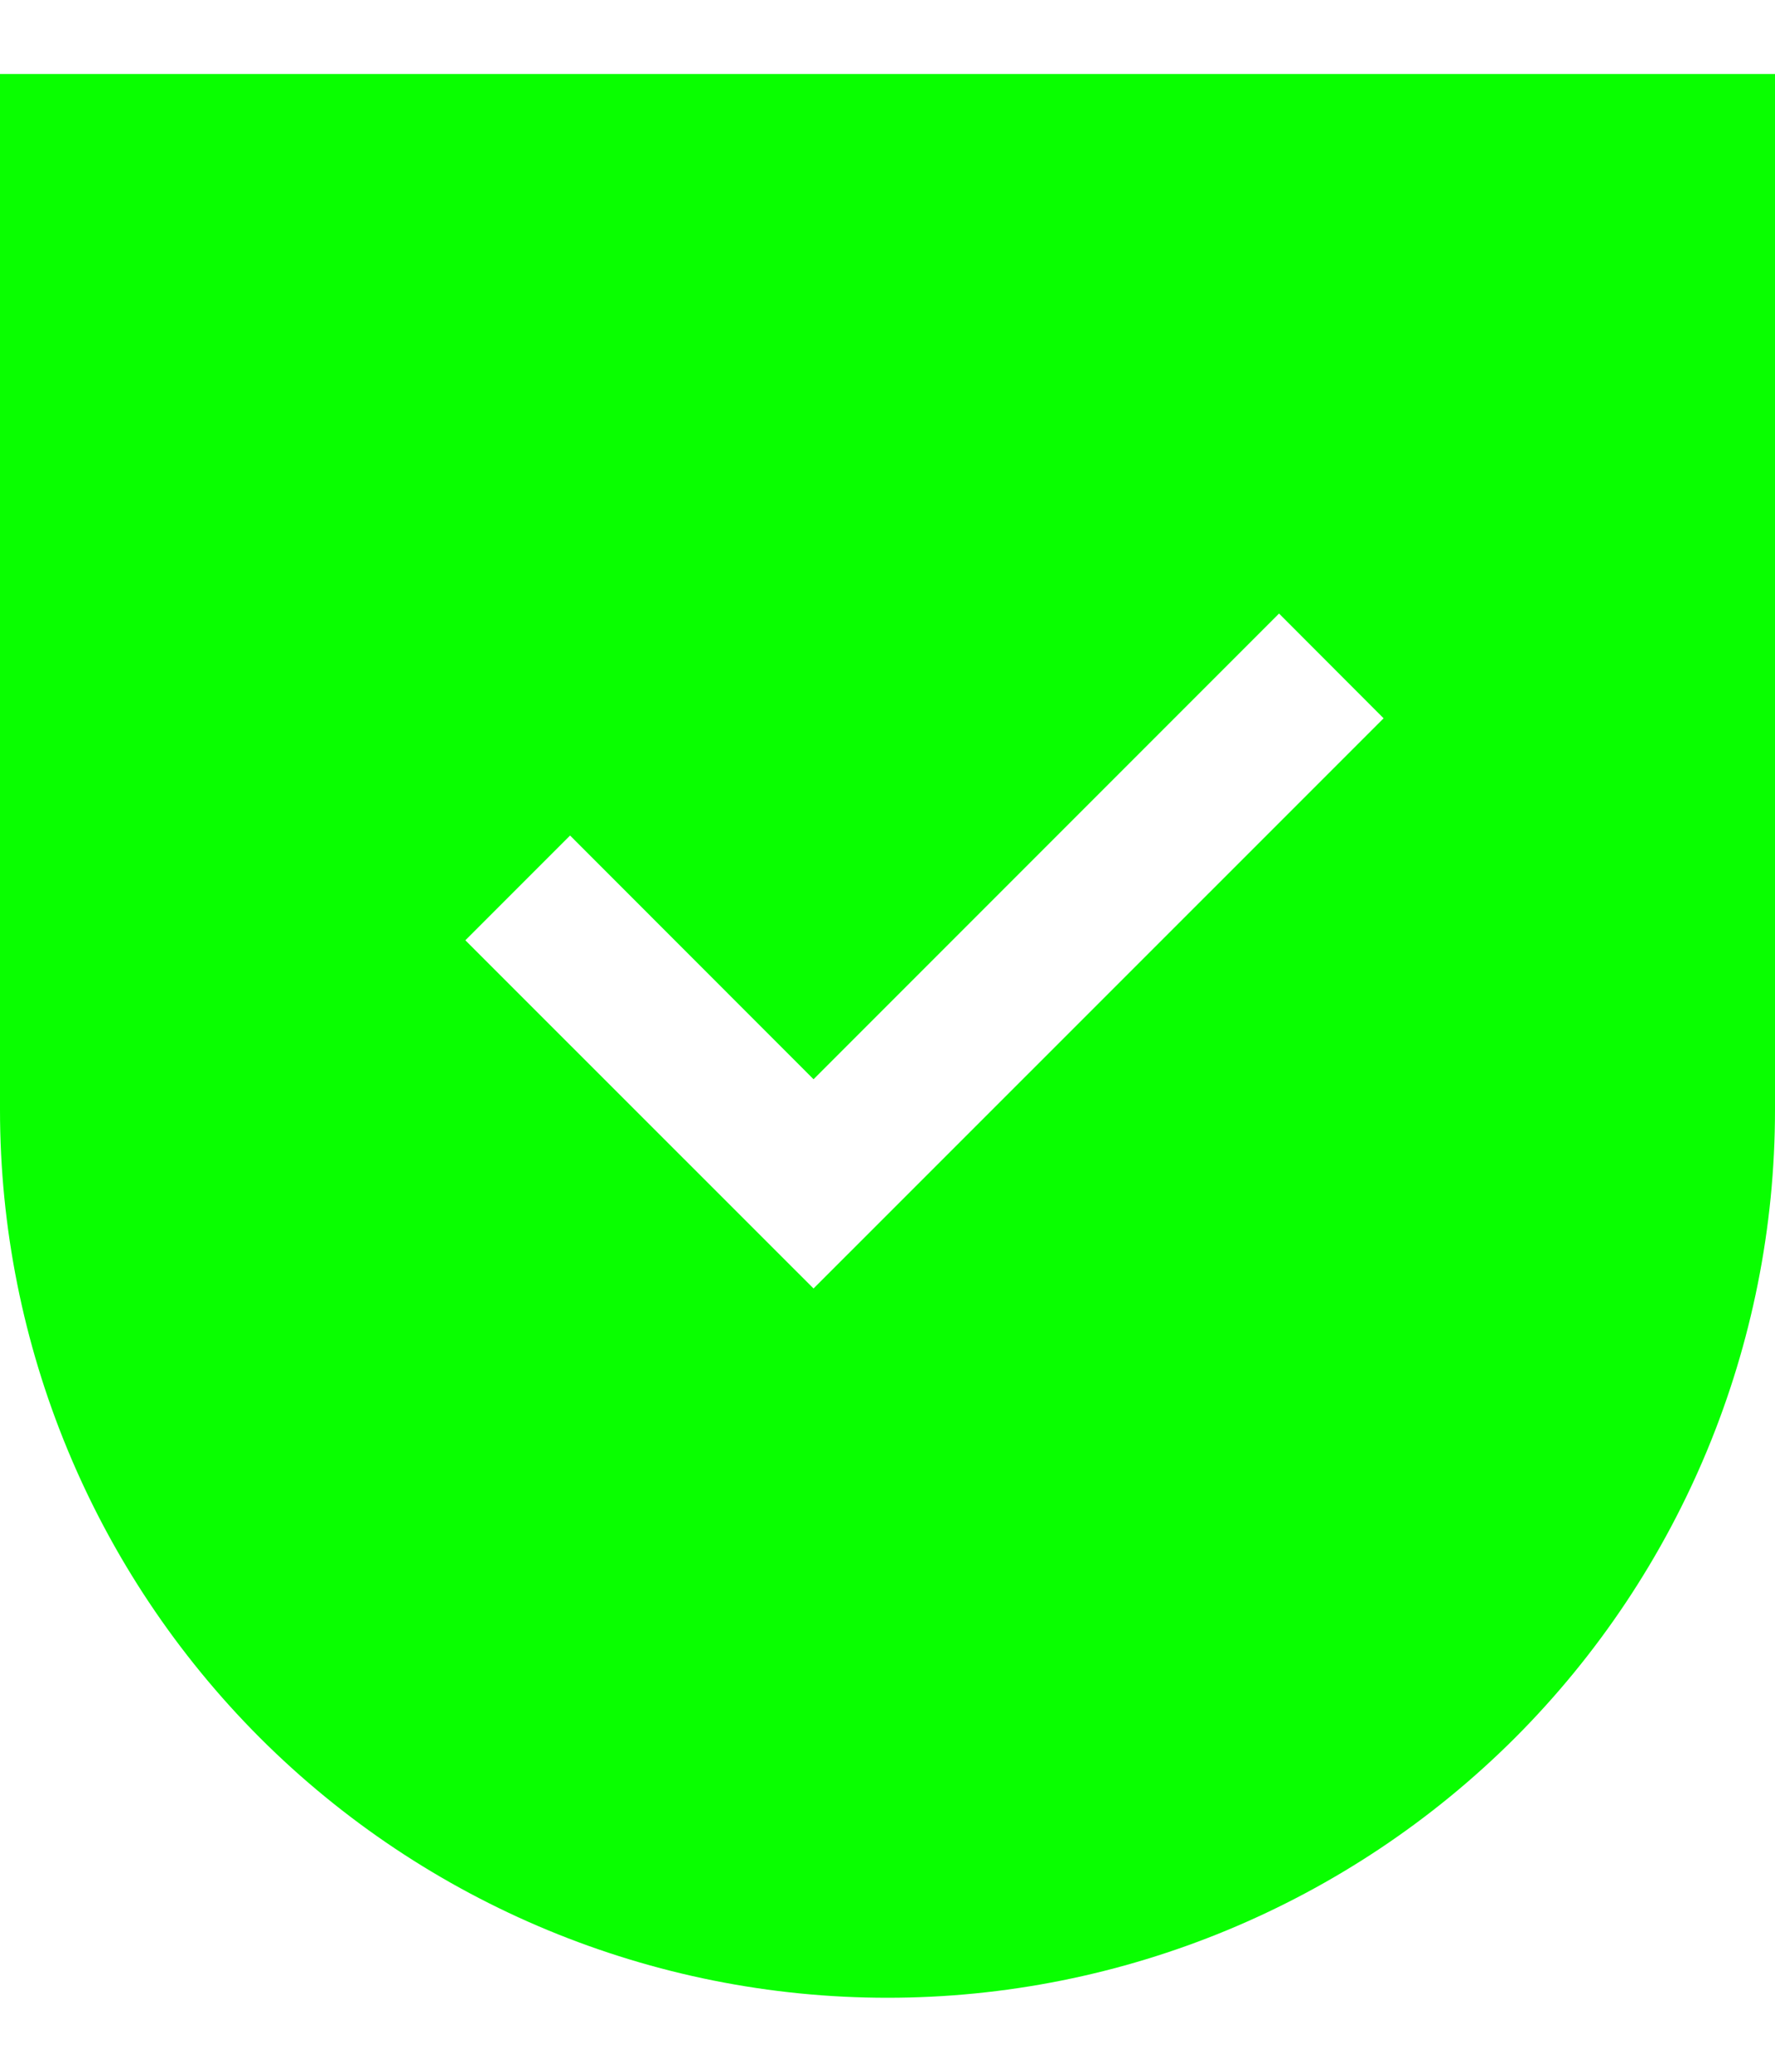 <svg width="12" height="14" viewBox="0 0 12 14" fill="none" xmlns="http://www.w3.org/2000/svg">
<path fill-rule="evenodd" clip-rule="evenodd" d="M12 0.5H0V7.5C2.37122e-08 9.091 0.632 10.617 1.757 11.743C2.883 12.868 4.409 13.5 6 13.5C7.591 13.5 9.117 12.868 10.243 11.743C11.368 10.617 12 9.091 12 7.5V0.5ZM3.854 5.646L3.146 6.354L5.5 8.707L9.354 4.854L8.647 4.146L5.5 7.293L3.854 5.646Z" fill="#09FF00"/>
</svg>

